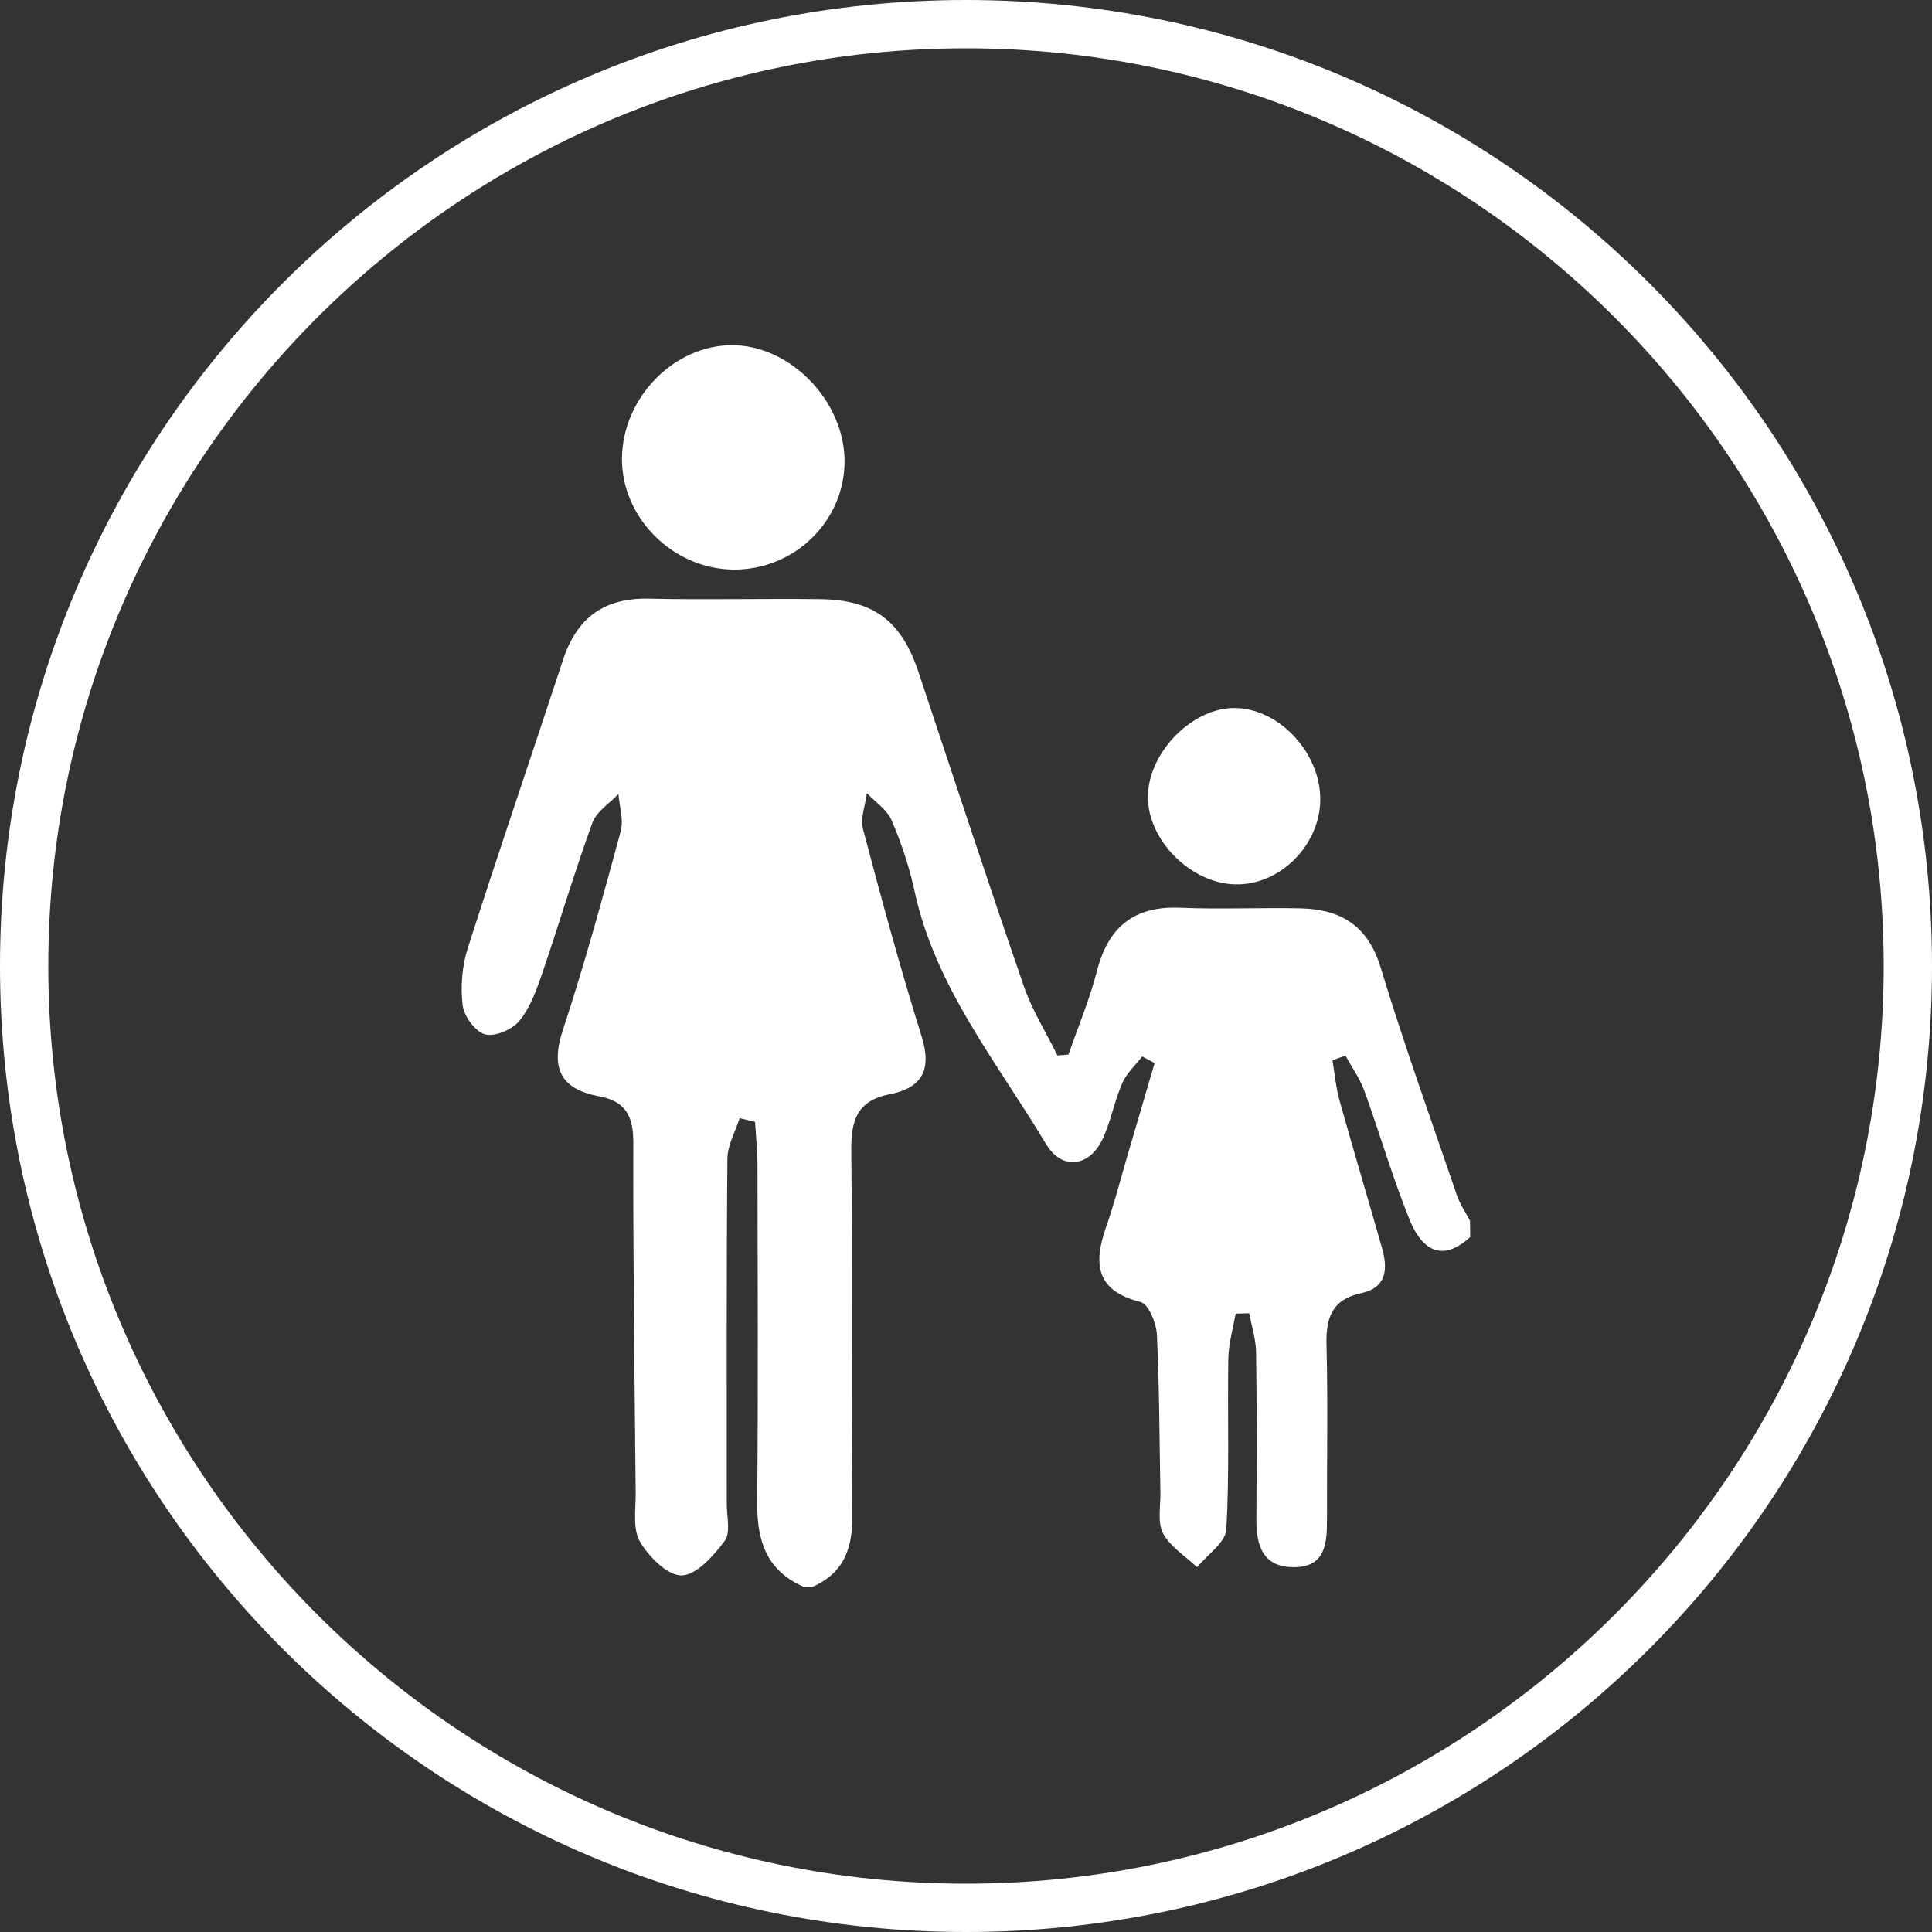<?xml version="1.0" encoding="utf-8"?>
<!-- Generator: Adobe Illustrator 16.0.3, SVG Export Plug-In . SVG Version: 6.00 Build 0)  -->
<!DOCTYPE svg PUBLIC "-//W3C//DTD SVG 1.1//EN" "http://www.w3.org/Graphics/SVG/1.1/DTD/svg11.dtd">
<svg version="1.1" id="Layer_1" xmlns="http://www.w3.org/2000/svg" xmlns:xlink="http://www.w3.org/1999/xlink" x="0px" y="0px"
	 width="40px" height="40px" viewBox="0 0 40 40" enable-background="new 0 0 40 40" xml:space="preserve">
<rect x="0" y="0" width="40" height="40" fill="#333333" stroke="none"/>
<g>
	<g>
		<path fill="#FFFFFF" d="M20,1c10.477,0,19,8.523,19,19s-8.523,19-19,19S1,30.477,1,20S9.523,1,20,1 M20,0C8.954,0,0,8.954,0,20
			s8.954,20,20,20s20-8.954,20-20S31.046,0,20,0L20,0z"/>
	</g>
</g>
<g>
	<path fill="#FFFFFF" d="M25.597,14.659c0.912,0.03,1.747,0.946,1.738,1.903c-0.01,0.942-0.836,1.767-1.756,1.748
		c-0.93-0.018-1.826-0.923-1.813-1.83C23.782,15.555,24.713,14.629,25.597,14.659z"/>
	<path fill="#FFFFFF" d="M15.143,7.147c1.206-0.01,2.334,1.143,2.343,2.391c0.006,1.249-1.04,2.271-2.312,2.254
		c-1.247-0.017-2.305-1.076-2.297-2.299C12.886,8.246,13.938,7.156,15.143,7.147z"/>
	<path fill="#FFFFFF" d="M30.438,25.611c-0.602,0.556-1.015,0.23-1.25-0.349c-0.355-0.874-0.618-1.786-0.939-2.674
		c-0.094-0.258-0.259-0.49-0.392-0.732c-0.091,0.03-0.18,0.063-0.27,0.096c0.047,0.279,0.072,0.564,0.148,0.838
		c0.284,1.019,0.59,2.033,0.879,3.051c0.121,0.429,0.102,0.819-0.439,0.935c-0.601,0.129-0.727,0.516-0.711,1.076
		c0.031,1.206,0.006,2.412,0.01,3.618c0,0.49-0.036,0.973-0.68,0.977c-0.65,0.003-0.786-0.447-0.782-0.997
		c0.007-1.149,0.011-2.299-0.006-3.446c-0.002-0.273-0.092-0.544-0.141-0.814c-0.094,0.002-0.188,0.004-0.282,0.007
		c-0.055,0.312-0.147,0.624-0.152,0.938c-0.02,1.179,0.027,2.358-0.042,3.532c-0.016,0.271-0.394,0.521-0.604,0.781
		c-0.241-0.23-0.556-0.422-0.705-0.701c-0.12-0.229-0.05-0.562-0.055-0.849c-0.021-1.091-0.02-2.182-0.073-3.271
		c-0.012-0.237-0.176-0.63-0.339-0.671c-0.927-0.232-0.978-0.793-0.713-1.55c0.17-0.485,0.298-0.986,0.442-1.479
		c0.188-0.639,0.375-1.278,0.563-1.917c-0.085-0.046-0.169-0.092-0.256-0.138c-0.14,0.182-0.322,0.345-0.412,0.549
		c-0.16,0.366-0.234,0.771-0.396,1.135c-0.271,0.604-0.849,0.69-1.185,0.129c-1.008-1.688-2.288-3.237-2.72-5.23
		c-0.108-0.502-0.272-0.997-0.476-1.47c-0.094-0.22-0.336-0.378-0.512-0.564c-0.031,0.251-0.142,0.522-0.08,0.747
		c0.379,1.438,0.771,2.874,1.214,4.293c0.215,0.687,0.009,1.063-0.658,1.193c-0.682,0.132-0.808,0.546-0.799,1.179
		c0.029,2.499-0.009,4.998,0.023,7.497c0.01,0.706-0.158,1.23-0.83,1.526c-0.058,0-0.115,0-0.172,0
		c-0.77-0.331-0.975-0.951-0.969-1.735c0.021-2.325,0.01-4.652,0.006-6.979c0-0.305-0.032-0.609-0.05-0.914
		c-0.106-0.025-0.214-0.052-0.32-0.077c-0.089,0.279-0.25,0.559-0.253,0.838c-0.021,2.385-0.012,4.769-0.013,7.152
		c0,0.26,0.083,0.589-0.042,0.76c-0.229,0.307-0.58,0.707-0.891,0.716c-0.29,0.008-0.684-0.388-0.866-0.702
		c-0.153-0.268-0.083-0.671-0.087-1.015c-0.023-2.412-0.056-4.825-0.049-7.236c0.002-0.547-0.15-0.863-0.711-0.967
		c-0.788-0.146-1.01-0.575-0.749-1.366c0.447-1.357,0.824-2.738,1.199-4.119c0.064-0.236-0.027-0.516-0.047-0.773
		c-0.185,0.195-0.453,0.362-0.539,0.595c-0.371,1.021-0.68,2.066-1.032,3.097c-0.12,0.349-0.249,0.72-0.476,1.001
		c-0.146,0.182-0.505,0.337-0.712,0.284c-0.201-0.053-0.438-0.373-0.466-0.6c-0.047-0.388-0.013-0.816,0.107-1.188
		c0.636-1.992,1.316-3.969,1.967-5.957c0.288-0.883,0.854-1.3,1.794-1.276c1.177,0.027,2.355-0.005,3.534,0.01
		c1.108,0.014,1.682,0.452,2.033,1.503c0.725,2.175,1.438,4.352,2.187,6.52c0.171,0.494,0.459,0.95,0.692,1.424
		c0.077-0.007,0.151-0.011,0.228-0.017c0.199-0.574,0.438-1.14,0.589-1.729c0.236-0.917,0.77-1.353,1.73-1.312
		c0.831,0.036,1.667-0.006,2.499,0.013c0.822,0.021,1.383,0.36,1.646,1.223c0.482,1.589,1.045,3.153,1.582,4.726
		c0.063,0.182,0.177,0.346,0.268,0.518C30.438,25.382,30.438,25.496,30.438,25.611z"/>
</g>
</svg>
